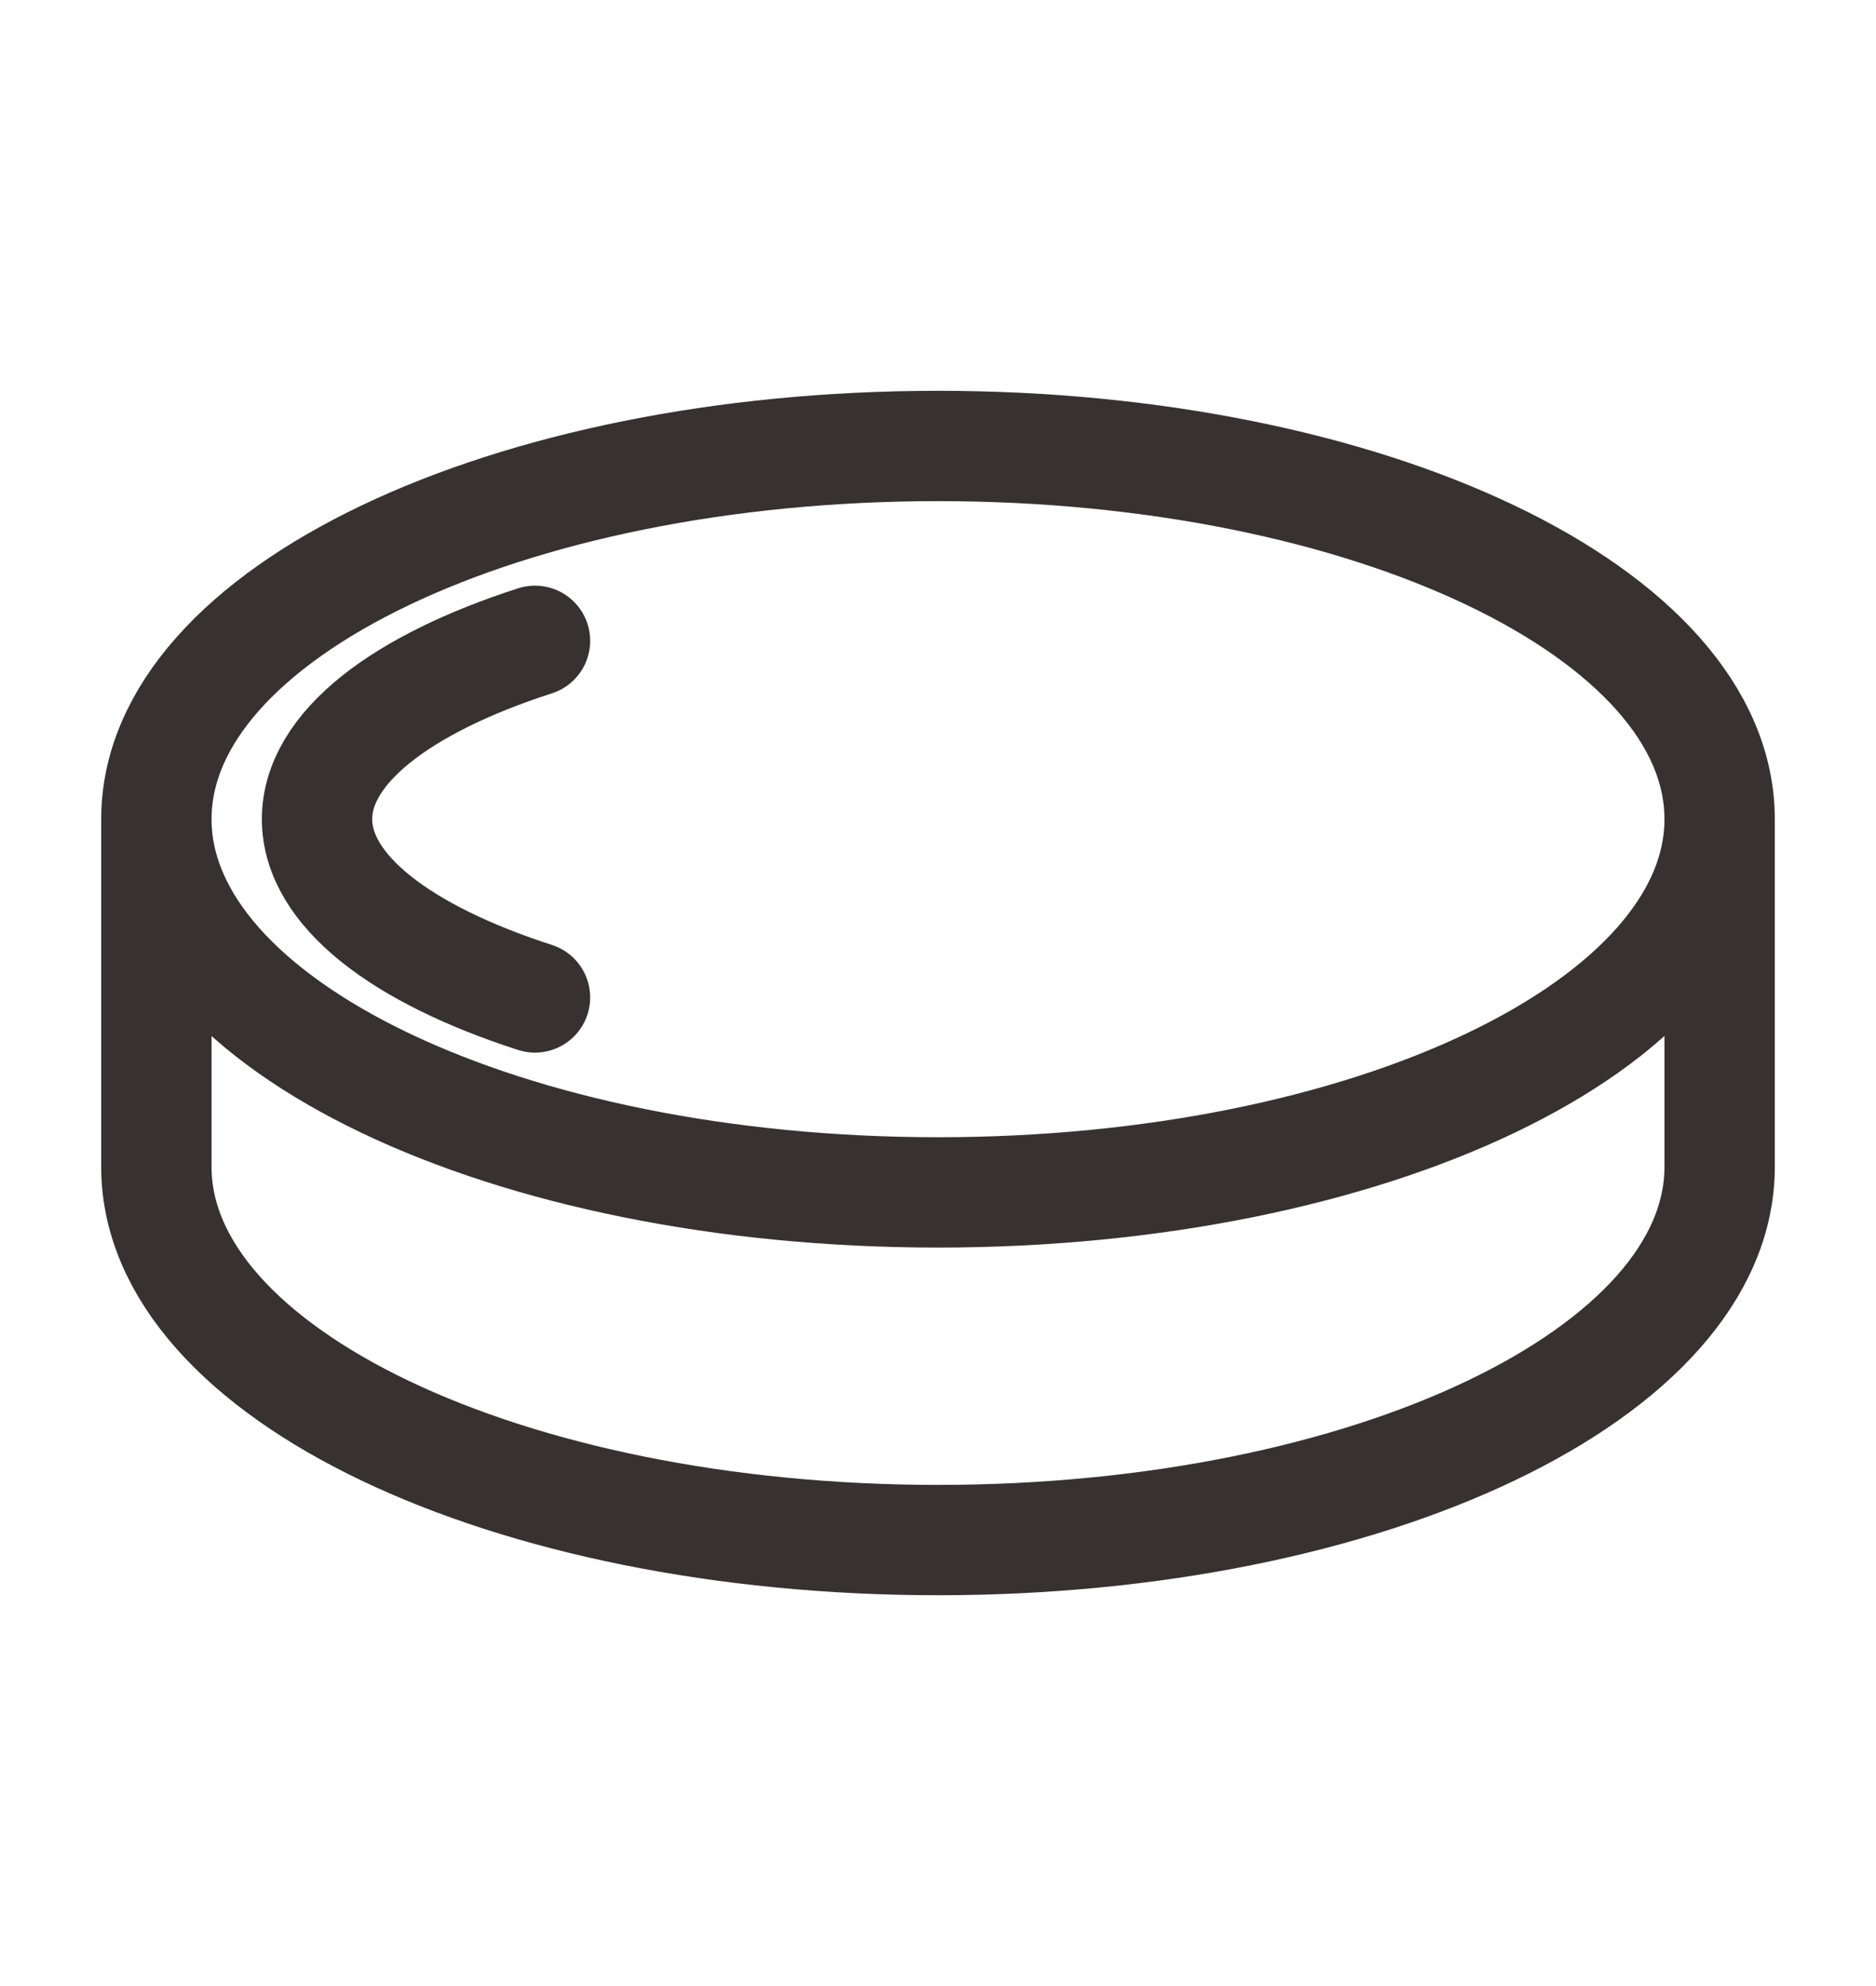 <svg width="17" height="18" viewBox="0 0 17 18" fill="none" xmlns="http://www.w3.org/2000/svg">
<path d="M15.583 7.424C15.583 9.292 12.412 10.807 8.5 10.807C4.588 10.807 1.417 9.292 1.417 7.424M15.583 7.424C15.583 5.556 12.412 4.042 8.5 4.042C4.588 4.042 1.417 5.556 1.417 7.424M15.583 7.424V10.576C15.583 12.444 12.412 13.958 8.5 13.958C4.588 13.958 1.417 12.444 1.417 10.576V7.424M4.848 5.808C3.639 6.198 2.873 6.777 2.873 7.424C2.873 8.071 3.639 8.65 4.848 9.04" stroke="#373132" stroke-linecap="round"/>
</svg>
